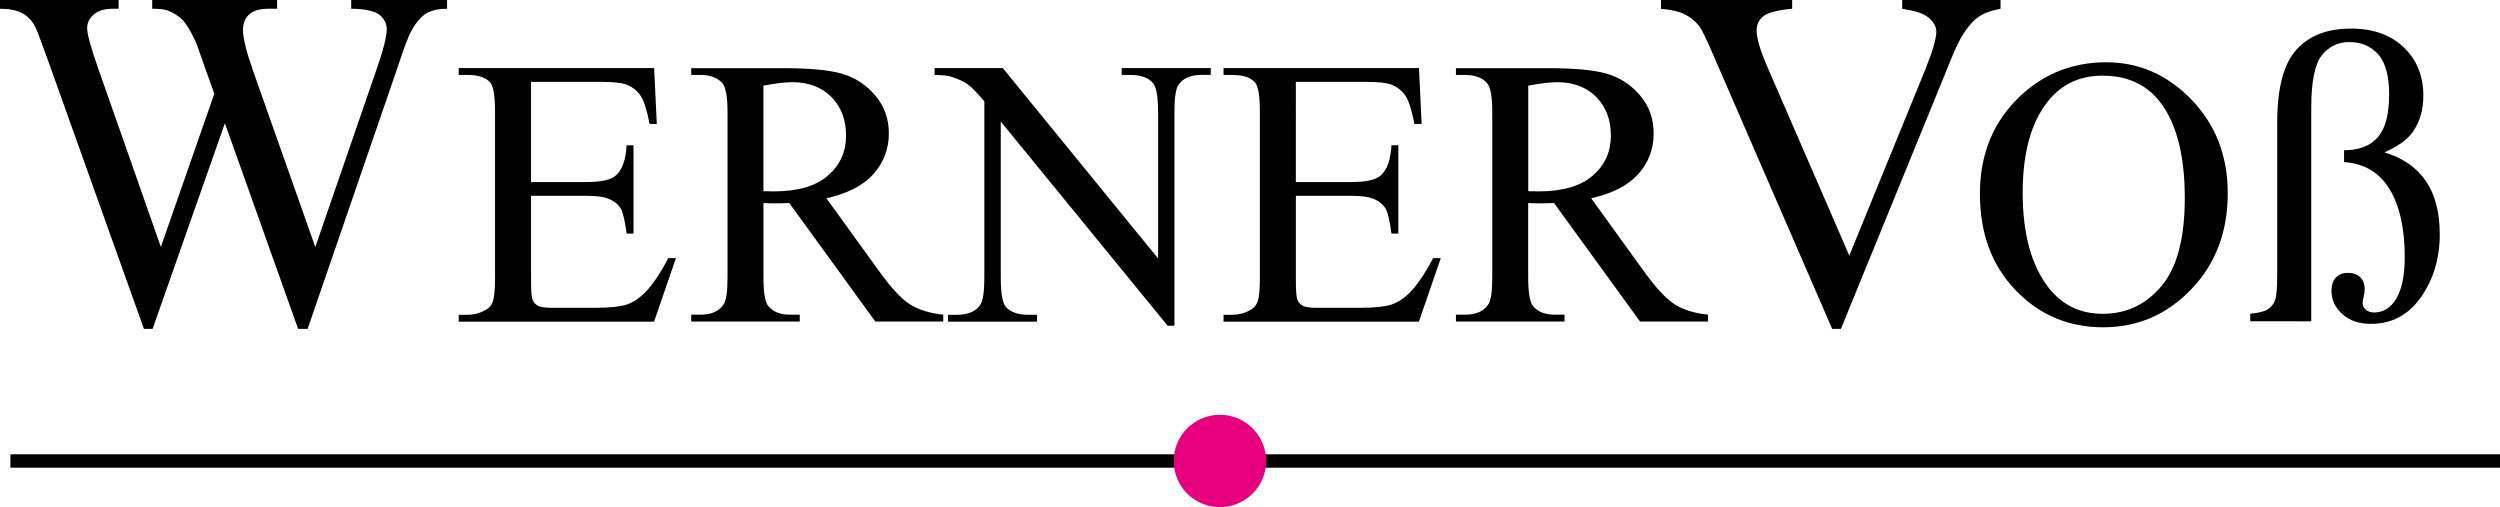 <?xml version="1.0" encoding="utf-8"?>
<!-- Generator: Adobe Illustrator 27.6.1, SVG Export Plug-In . SVG Version: 6.00 Build 0)  -->
<svg version="1.2" baseProfile="tiny" id="Ebene_1" xmlns="http://www.w3.org/2000/svg" xmlns:xlink="http://www.w3.org/1999/xlink"
	 x="0px" y="0px" viewBox="0 0 283.46 57.5" overflow="visible" xml:space="preserve">
<g>
	<rect x="1.18" y="51.51" fill-rule="evenodd" width="282.29" height="1.52"/>
	<path fill-rule="evenodd" fill="#E6007E" d="M138.32,47.03c-2.89,0-5.24,2.34-5.24,5.24c0,2.89,2.34,5.23,5.24,5.23
		c2.89,0,5.24-2.34,5.24-5.23C143.55,49.38,141.21,47.03,138.32,47.03z"/>
	<path fill-rule="evenodd" d="M226.83,0v0.99c-1.28,0.24-2.26,0.65-2.92,1.25c-0.94,0.88-1.79,2.24-2.52,4.06l-12.66,30.99h-0.99
		l-13.63-31.4c-0.7-1.62-1.19-2.61-1.48-2.97c-0.45-0.56-1-1-1.66-1.32c-0.65-0.31-1.53-0.51-2.64-0.6V0h14.87v0.99
		c-1.69,0.16-2.78,0.45-3.28,0.86c-0.5,0.41-0.75,0.94-0.75,1.59c0,0.89,0.41,2.29,1.24,4.19l9.27,21.35l8.61-21.08
		c0.84-2.08,1.26-3.52,1.26-4.33c0-0.51-0.27-1.02-0.78-1.48c-0.52-0.48-1.4-0.82-2.63-1.01c-0.09-0.02-0.25-0.05-0.46-0.08V0
		H226.83z"/>
	<path fill-rule="evenodd" d="M238.81,7.06c3.72,0,6.95,1.42,9.68,4.25c2.73,2.83,4.1,6.37,4.1,10.61c0,4.36-1.37,7.99-4.13,10.87
		c-2.75,2.88-6.08,4.32-9.99,4.32c-3.94,0-7.26-1.41-9.95-4.22c-2.69-2.81-4.03-6.45-4.03-10.91c0-4.56,1.55-8.28,4.65-11.16
		C231.83,8.32,235.06,7.06,238.81,7.06L238.81,7.06z M238.4,8.58c-2.56,0-4.62,0.95-6.16,2.86c-1.93,2.38-2.9,5.85-2.9,10.43
		c0,4.69,1,8.3,3,10.83c1.54,1.92,3.56,2.88,6.08,2.88c2.7,0,4.91-1.06,6.67-3.16c1.76-2.11,2.63-5.43,2.63-9.97
		c0-4.92-0.97-8.59-2.9-11.01C243.28,9.54,241.14,8.58,238.4,8.58z"/>
	<path fill-rule="evenodd" d="M255.14,36.43v-0.86c0.92-0.08,1.58-0.24,1.98-0.49c0.39-0.25,0.67-0.6,0.83-1.03
		c0.17-0.45,0.25-1.4,0.25-2.87v-17.3c0-3.88,0.72-6.62,2.17-8.24c1.45-1.6,3.51-2.4,6.17-2.4c2.53,0,4.53,0.71,6.01,2.13
		c1.48,1.42,2.22,3.25,2.22,5.46c0,1.65-0.41,3.05-1.25,4.2c-0.61,0.84-1.67,1.58-3.17,2.24c2.07,0.63,3.64,1.7,4.7,3.25
		c1.06,1.54,1.58,3.56,1.58,6.06c0,2.71-0.71,5.07-2.12,7.1c-1.42,2.03-3.31,3.04-5.68,3.04c-1.35,0-2.44-0.37-3.25-1.11
		c-0.82-0.74-1.23-1.62-1.23-2.64c0-0.65,0.17-1.15,0.5-1.5c0.33-0.35,0.79-0.53,1.35-0.53c0.61,0,1.08,0.17,1.42,0.5
		c0.33,0.34,0.5,0.78,0.5,1.34c0,0.25-0.03,0.5-0.1,0.76c-0.1,0.37-0.14,0.65-0.14,0.82c0,0.28,0.12,0.53,0.35,0.74
		c0.23,0.21,0.55,0.33,0.95,0.33c0.93,0,1.7-0.41,2.3-1.23c0.79-1.09,1.18-2.77,1.18-5.04c0-3.24-0.57-5.8-1.71-7.7
		c-1.15-1.9-2.87-2.92-5.17-3.08v-1.34c1.68,0,2.95-0.49,3.81-1.46c0.87-0.97,1.3-2.6,1.3-4.87c0-2.09-0.41-3.6-1.23-4.54
		c-0.83-0.93-1.93-1.4-3.29-1.4c-1.27,0-2.31,0.5-3.11,1.5c-0.8,0.99-1.2,2.98-1.2,5.95v24.21H255.14z"/>
	<g>
		<path d="M73.08,33.22c-0.67,0.66-1.38,1.11-2.11,1.34c-0.74,0.22-1.91,0.34-3.53,0.34h-4.86c-0.79,0-1.33-0.08-1.61-0.25
			c-0.28-0.16-0.48-0.38-0.59-0.66c-0.11-0.27-0.17-1.05-0.17-2.32V22.2h6.33c1.2,0,2.09,0.14,2.67,0.43c0.58,0.28,1,0.67,1.25,1.16
			c0.19,0.4,0.4,1.3,0.59,2.7h0.78V16.47h-0.78c-0.09,1.63-0.49,2.78-1.23,3.43c-0.55,0.49-1.64,0.74-3.28,0.74h-6.33V9.28h7.88
			c1.42,0,2.42,0.11,2.98,0.32c0.7,0.3,1.24,0.74,1.6,1.31c0.36,0.57,0.69,1.62,0.98,3.14h0.82l-0.3-6.33H52.01V8.5h1.02
			c1.19,0,2.04,0.28,2.55,0.85c0.37,0.42,0.55,1.54,0.55,3.36v18.69c0,1.4-0.08,2.33-0.25,2.78c-0.16,0.46-0.47,0.8-0.92,1.02
			c-0.61,0.33-1.25,0.49-1.93,0.49h-1.02v0.78h22.15l2.48-7.2h-0.87C74.85,31.03,73.96,32.35,73.08,33.22z"/>
		<path d="M103.15,34.49c-0.98-0.62-2.14-1.89-3.5-3.78l-5.95-8.23c2.42-0.54,4.2-1.46,5.35-2.76c1.15-1.3,1.73-2.83,1.73-4.6
			c0-1.65-0.51-3.08-1.52-4.27c-1.01-1.19-2.23-2.02-3.69-2.46c-1.45-0.44-3.69-0.66-6.75-0.66H78.37V8.5h1.08
			c1.08,0,1.9,0.31,2.45,0.93c0.4,0.43,0.59,1.55,0.59,3.36v18.6c0,1.63-0.14,2.67-0.44,3.11c-0.52,0.79-1.39,1.18-2.6,1.18h-1.08
			v0.78h12.31v-0.78h-1.12c-1.07,0-1.87-0.31-2.41-0.93c-0.4-0.43-0.59-1.55-0.59-3.36v-8.37c0.22,0.01,0.43,0.02,0.64,0.03
			c0.2,0.01,0.4,0.01,0.58,0.01c0.44,0,1.01-0.01,1.71-0.04l9.76,13.44h7.7v-0.78C105.39,35.51,104.11,35.12,103.15,34.49z
			 M87.73,21.7c-0.12,0-0.28-0.01-0.48-0.01c-0.2-0.01-0.43-0.01-0.69-0.01V9.71c1.38-0.26,2.48-0.39,3.29-0.39
			c1.83,0,3.3,0.56,4.42,1.68c1.11,1.13,1.66,2.59,1.66,4.38c0,1.84-0.69,3.35-2.07,4.54C92.49,21.11,90.44,21.7,87.73,21.7z"/>
		<path d="M159.8,33.22c-0.67,0.66-1.38,1.11-2.11,1.34c-0.74,0.22-1.92,0.34-3.53,0.34h-4.86c-0.79,0-1.33-0.08-1.61-0.25
			c-0.28-0.16-0.48-0.38-0.59-0.66c-0.11-0.27-0.17-1.05-0.17-2.32V22.2h6.33c1.2,0,2.09,0.14,2.67,0.43c0.58,0.28,1,0.67,1.25,1.16
			c0.19,0.4,0.4,1.3,0.59,2.7h0.78V16.47h-0.78c-0.09,1.63-0.49,2.78-1.23,3.43c-0.55,0.49-1.64,0.74-3.28,0.74h-6.33V9.28h7.88
			c1.42,0,2.42,0.11,2.98,0.32c0.7,0.3,1.24,0.74,1.6,1.31c0.36,0.57,0.69,1.62,0.98,3.14h0.82l-0.3-6.33h-22.16V8.5h1.02
			c1.19,0,2.04,0.28,2.55,0.85c0.37,0.42,0.55,1.54,0.55,3.36v18.69c0,1.4-0.08,2.33-0.25,2.78c-0.16,0.46-0.47,0.8-0.92,1.02
			c-0.61,0.33-1.25,0.49-1.93,0.49h-1.02v0.78h22.15l2.48-7.2h-0.87C161.57,31.03,160.67,32.35,159.8,33.22z"/>
		<path d="M189.86,34.49c-0.97-0.62-2.14-1.89-3.5-3.78l-5.95-8.23c2.42-0.54,4.2-1.46,5.36-2.76c1.15-1.3,1.73-2.83,1.73-4.6
			c0-1.65-0.51-3.08-1.52-4.27c-1-1.19-2.23-2.02-3.69-2.46c-1.44-0.44-3.69-0.66-6.75-0.66h-10.46V8.5h1.08
			c1.08,0,1.9,0.31,2.45,0.93c0.4,0.43,0.59,1.55,0.59,3.36v18.6c0,1.63-0.14,2.67-0.44,3.11c-0.52,0.79-1.39,1.18-2.6,1.18h-1.08
			v0.78h12.31v-0.78h-1.12c-1.07,0-1.87-0.31-2.41-0.93c-0.4-0.43-0.59-1.55-0.59-3.36v-8.37c0.22,0.01,0.43,0.02,0.64,0.03
			c0.2,0.01,0.4,0.01,0.58,0.01c0.44,0,1.01-0.01,1.71-0.04l9.76,13.44h7.7v-0.78C192.1,35.51,190.83,35.12,189.86,34.49z
			 M174.45,21.7c-0.12,0-0.28-0.01-0.48-0.01c-0.2-0.01-0.43-0.01-0.69-0.01V9.71c1.38-0.26,2.48-0.39,3.29-0.39
			c1.83,0,3.3,0.56,4.42,1.68c1.11,1.13,1.66,2.59,1.66,4.38c0,1.84-0.69,3.35-2.07,4.54C179.2,21.11,177.16,21.7,174.45,21.7z"/>
		<path d="M127.19,8.5h1.01c1.14,0,1.98,0.3,2.51,0.89c0.4,0.44,0.6,1.55,0.6,3.32v16.6L113.7,7.72h-7.73V8.5
			c0.83,0,1.45,0.07,1.86,0.19c0.83,0.27,1.46,0.56,1.89,0.87c0.43,0.31,1.06,0.95,1.89,1.93v19.99c0,1.61-0.16,2.64-0.47,3.1
			c-0.52,0.74-1.39,1.11-2.64,1.11h-1.01v0.78h10.1v-0.78h-1.03c-1.13,0-1.97-0.3-2.51-0.89c-0.38-0.44-0.58-1.55-0.58-3.32v-17.7
			l18.92,23.15h0.77V12.7c0-1.61,0.16-2.65,0.47-3.1c0.52-0.74,1.39-1.11,2.62-1.11h1.03V7.72h-10.1V8.5z"/>
	</g>
	<path fill-rule="evenodd" d="M50.69,0v0.99c-0.94,0-1.71,0.17-2.31,0.51c-0.59,0.34-1.16,0.97-1.69,1.91
		c-0.36,0.62-0.93,2.13-1.7,4.49L34.88,37.29h-1.08l-8.3-23.32l-8.2,23.32h-0.98L5.51,7.04C4.7,4.77,4.19,3.43,3.98,3.02
		C3.62,2.33,3.13,1.82,2.51,1.49C1.9,1.16,1.06,0.99,0,0.99V0h13.45v0.99H12.8c-0.94,0-1.67,0.22-2.17,0.65
		c-0.5,0.43-0.75,0.95-0.75,1.56c0,0.63,0.39,2.08,1.18,4.35L18.24,28l6.06-17.38l-1.1-3.06l-0.86-2.46
		c-0.38-0.91-0.8-1.7-1.26-2.38c-0.24-0.34-0.52-0.63-0.86-0.87c-0.45-0.32-0.9-0.56-1.35-0.7c-0.34-0.11-0.88-0.16-1.61-0.16V0
		h14.16v0.99h-0.97c-1,0-1.73,0.22-2.2,0.65c-0.47,0.43-0.7,1.02-0.7,1.76c0,0.92,0.4,2.53,1.21,4.82l6.99,19.79l6.92-20.07
		c0.79-2.24,1.18-3.79,1.18-4.65c0-0.41-0.13-0.81-0.39-1.16c-0.27-0.36-0.59-0.61-0.98-0.76c-0.69-0.25-1.57-0.38-2.66-0.38V0
		H50.69z"/>
</g>
</svg>
